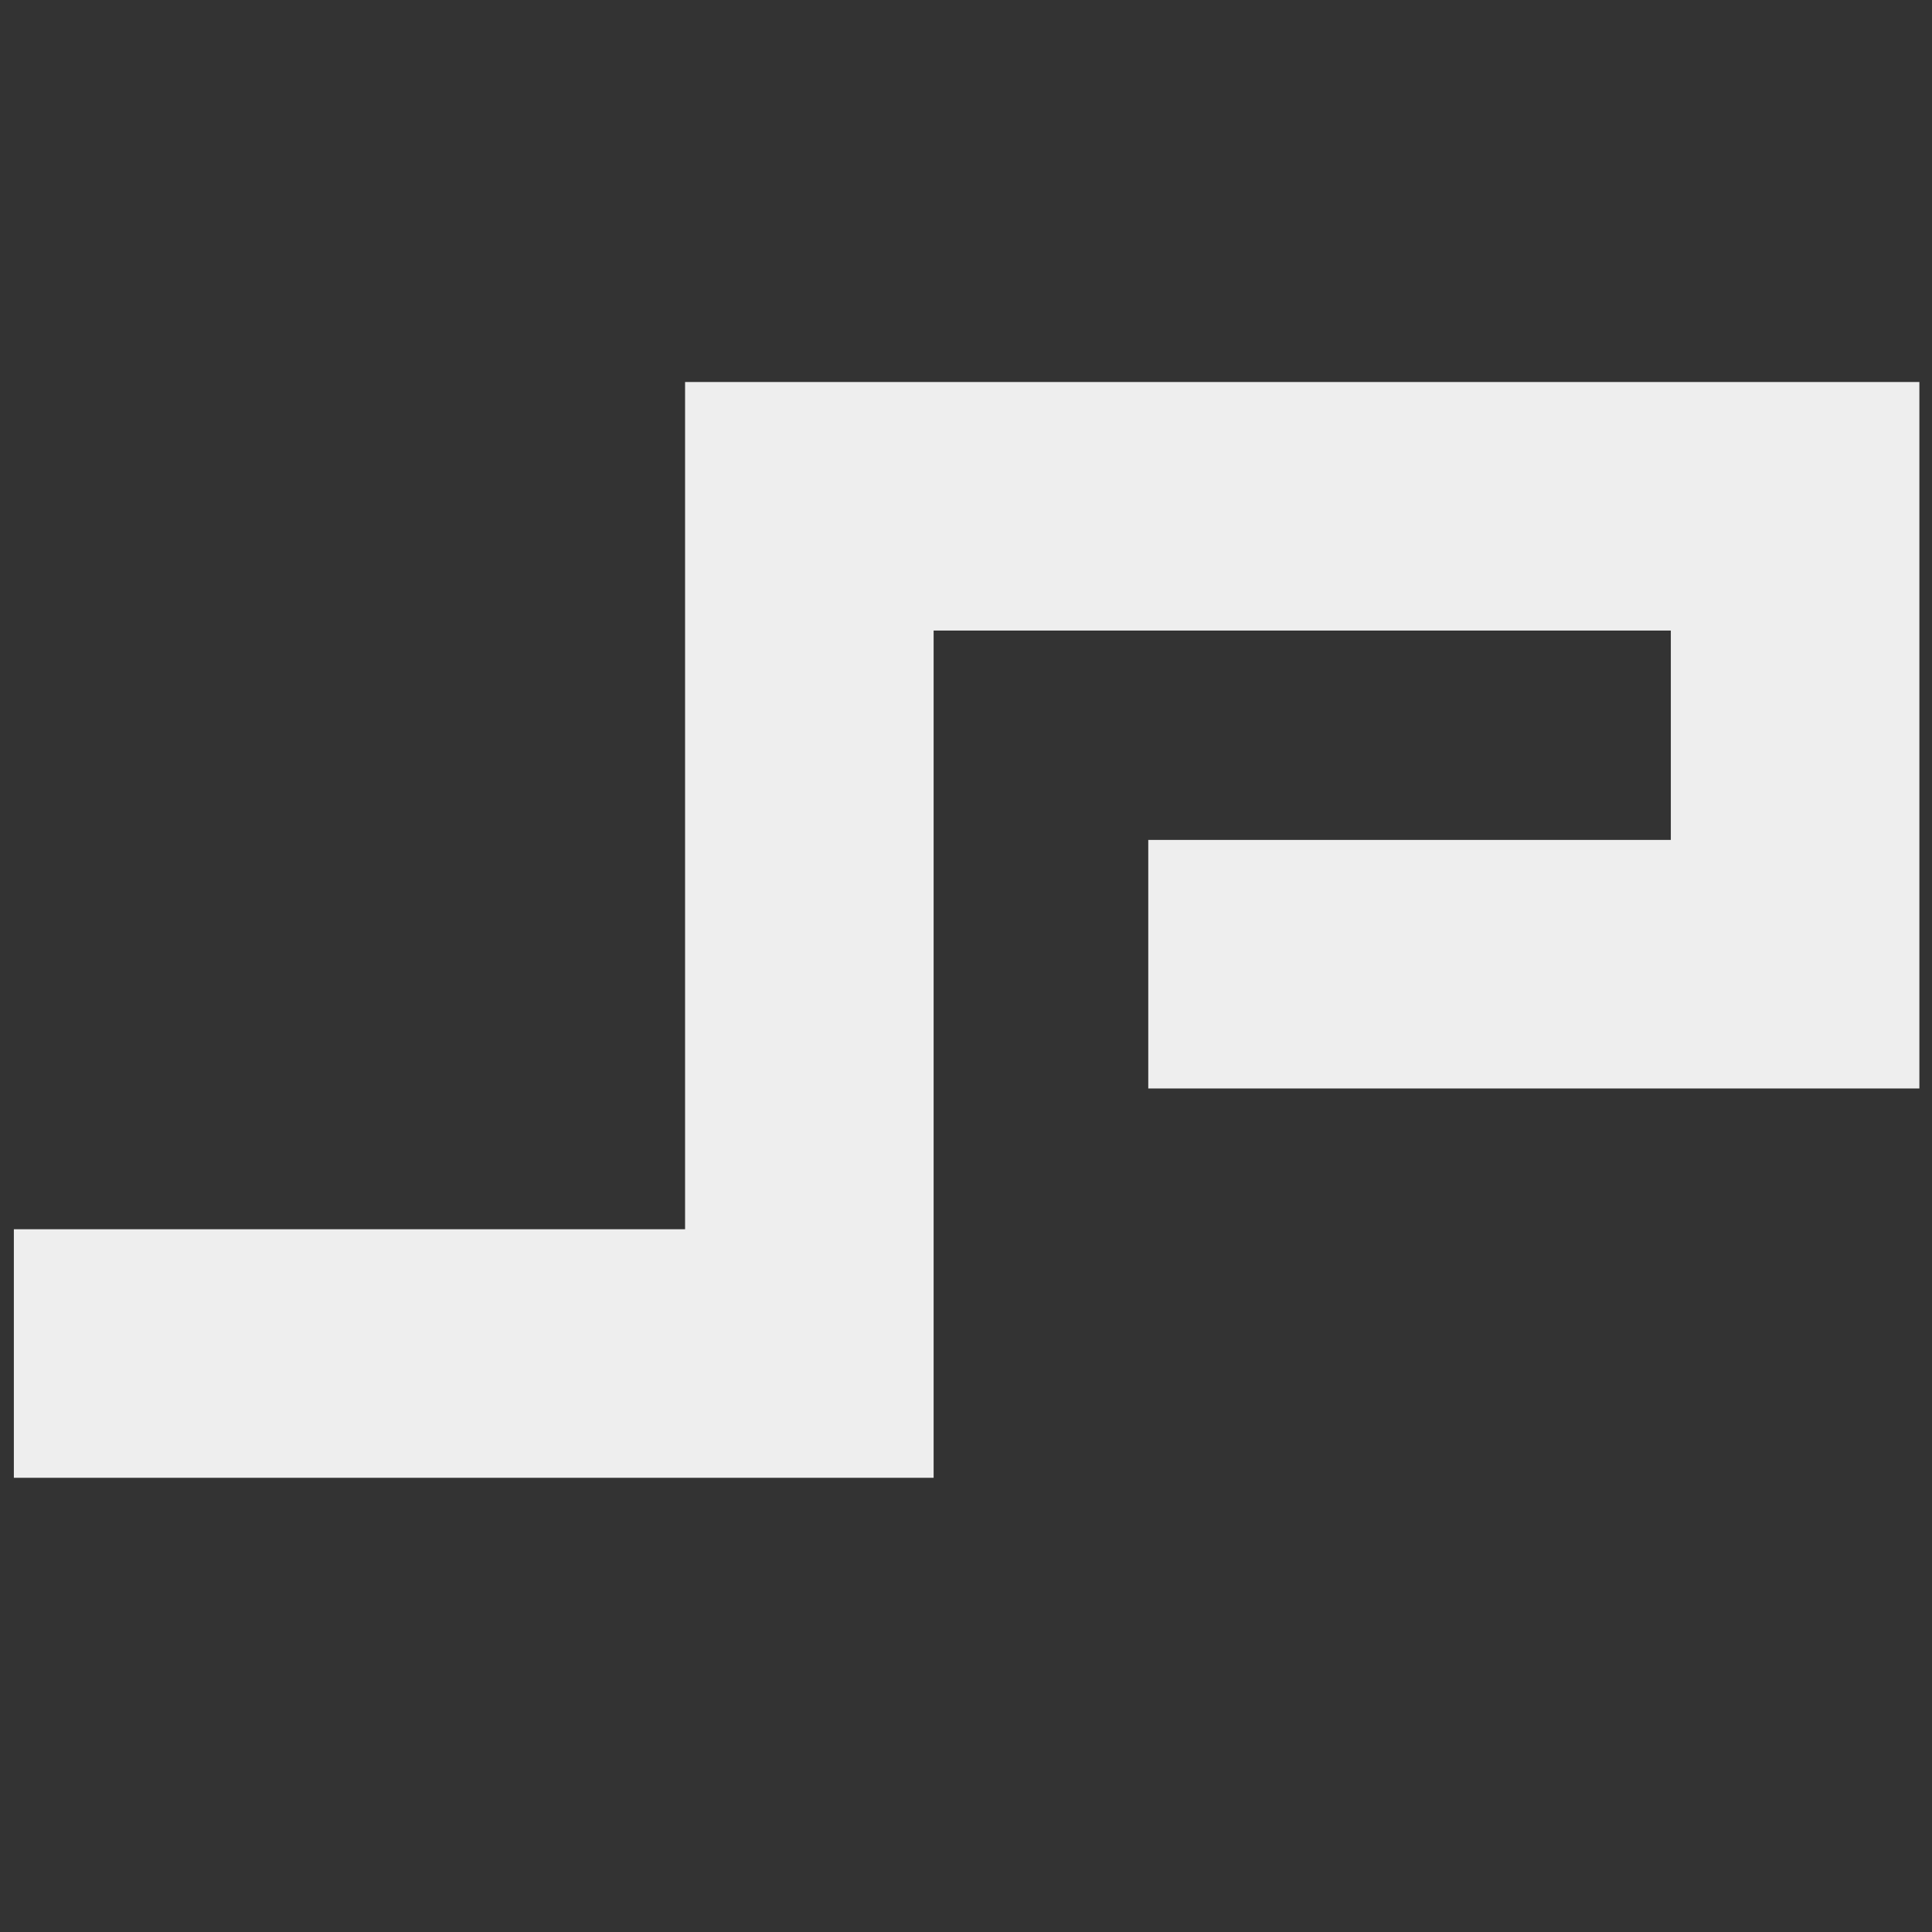 <?xml version="1.0" standalone="no"?>
<!DOCTYPE svg PUBLIC "-//W3C//DTD SVG 1.0//EN" "http://www.w3.org/TR/2001/REC-SVG-20010904/DTD/svg10.dtd">
<svg xmlns="http://www.w3.org/2000/svg" xmlns:xlink="http://www.w3.org/1999/xlink" id="body_1" width="384" height="384">

<rect width="100%" height="100%" fill="#333333" stroke="none"/>

<g transform="matrix(1 0 0 1 0 0)">
	<g transform="matrix(4.94 0 0 4.94 179.79 184.81)">
        <path transform="matrix(1 0 0 1 -271.17 -151.62)"  d="M235.333 168.667L267.339 168.667L267.339 134.579L307 134.579L307 153.003L280.975 153.003" stroke="#eeeeee" stroke-width="10" fill="none" />
	</g>
</g>
</svg>
